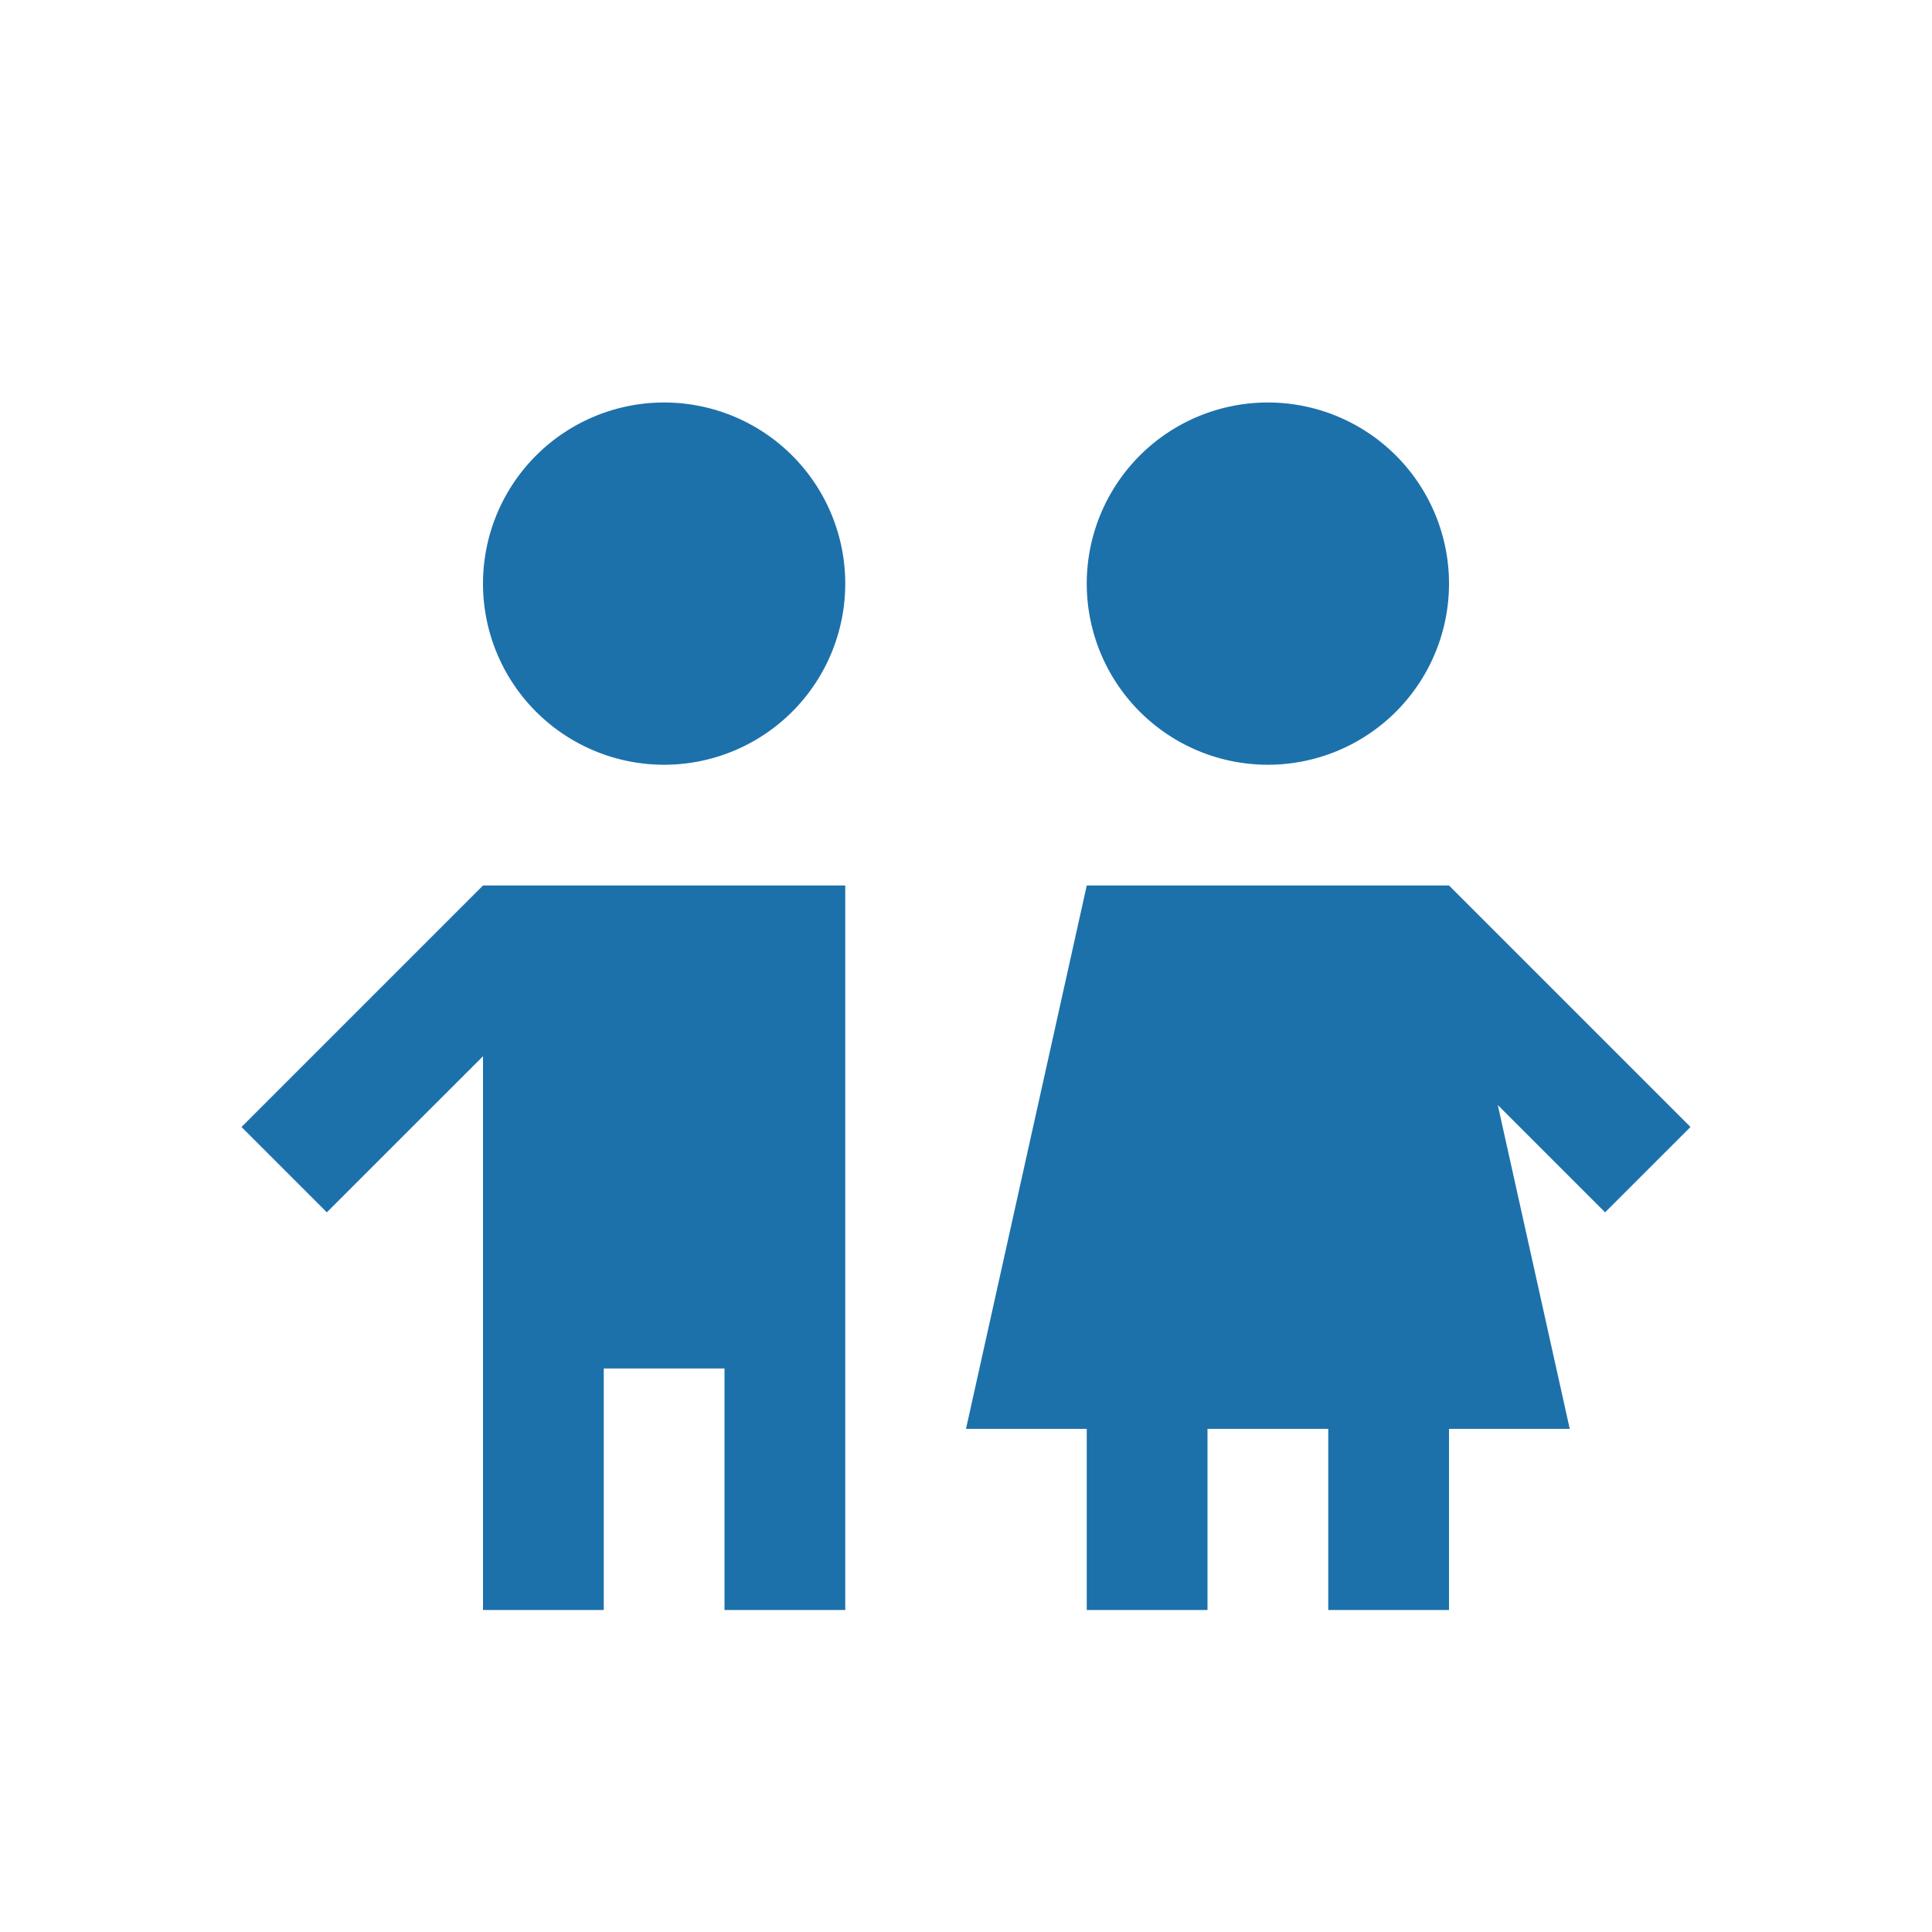 <svg xmlns="http://www.w3.org/2000/svg" width="24" height="24" fill="none" viewBox="0 0 24 24">
  <path fill="#1C71AB" d="M8.25 5a2.25 2.25 0 1 0 0 4.5 2.25 2.25 0 0 0 0-4.5ZM6 11l-3 3 1.06 1.06L6 13.121V20h1.5v-3H9v3h1.5v-9H6Zm15 3-3-3h-4.5L12 17.75h1.5V20H15v-2.25h1.5V20H18v-2.25h1.5l-.894-4.023 1.333 1.333L21 14Zm-5.25-9a2.25 2.25 0 1 0 0 4.5 2.25 2.25 0 0 0 0-4.5Z"/>
</svg>
